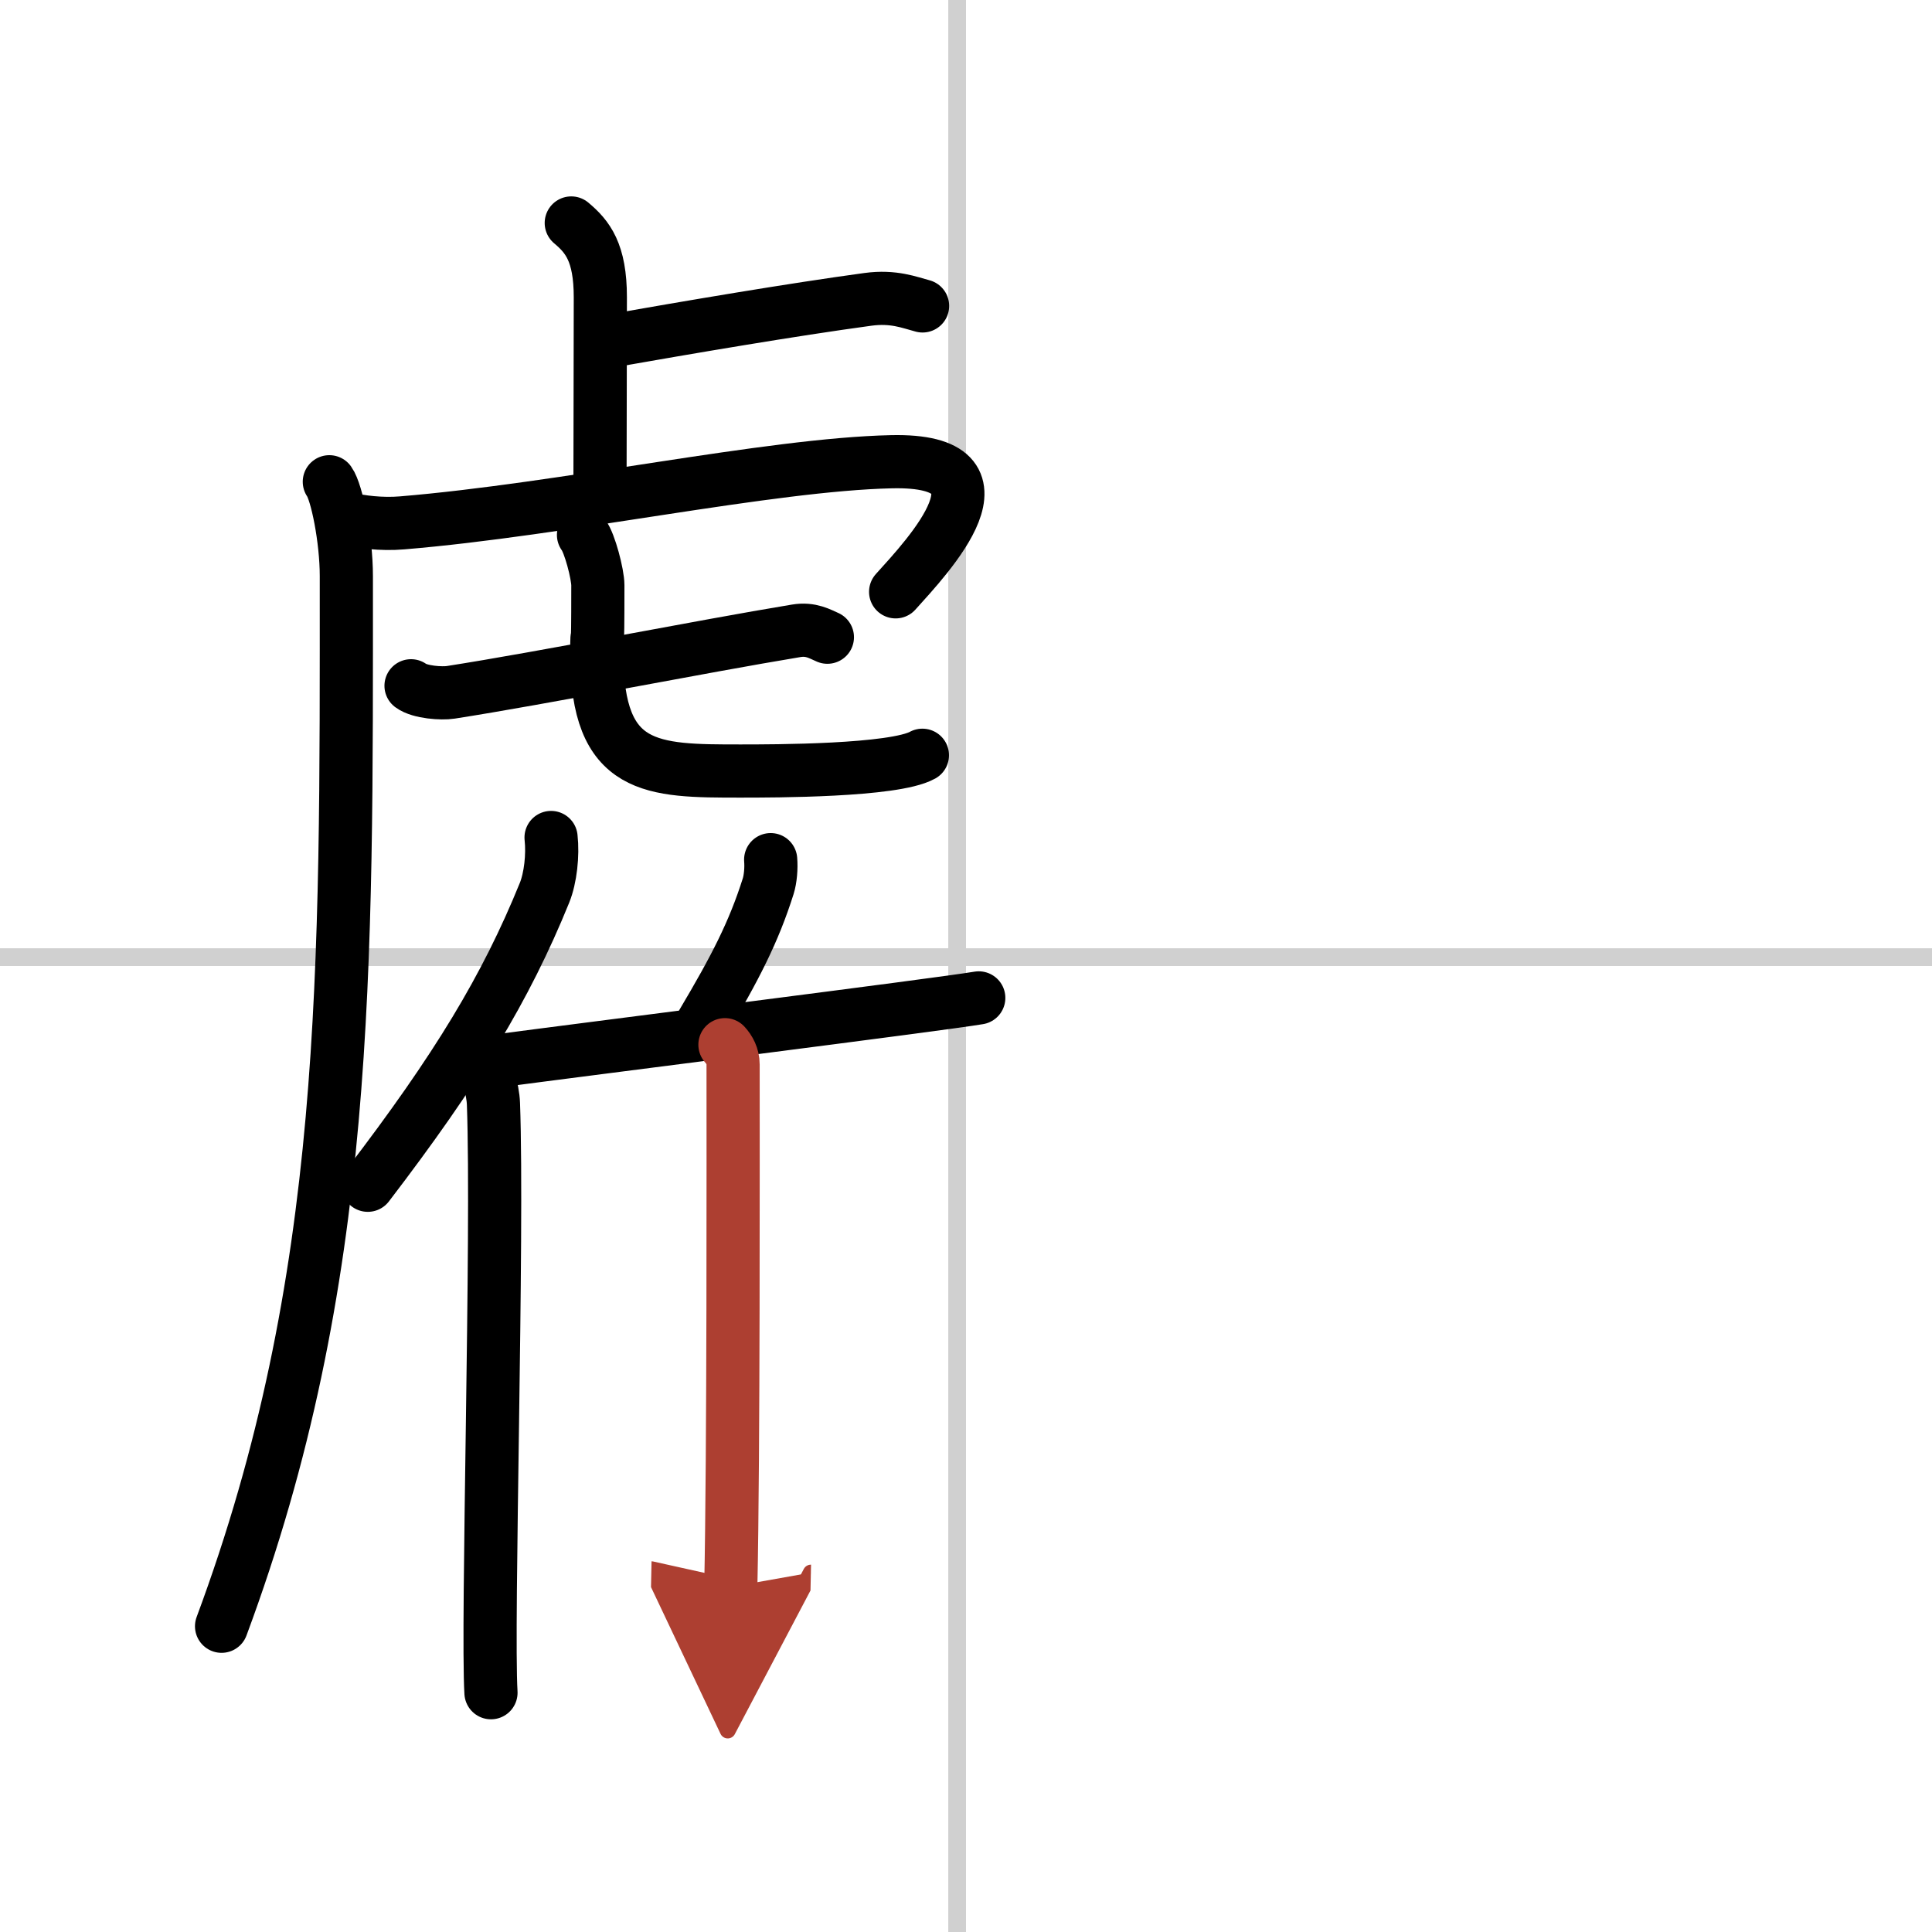 <svg width="400" height="400" viewBox="0 0 109 109" xmlns="http://www.w3.org/2000/svg"><defs><marker id="a" markerWidth="4" orient="auto" refX="1" refY="5" viewBox="0 0 10 10"><polyline points="0 0 10 5 0 10 1 5" fill="#ad3f31" stroke="#ad3f31"/></marker></defs><g fill="none" stroke="#000" stroke-linecap="round" stroke-linejoin="round" stroke-width="3"><rect width="100%" height="100%" fill="#fff" stroke="#fff"/><line x1="54" x2="54" y2="109" stroke="#d0d0d0" stroke-width="1"/><line x2="109" y1="54" y2="54" stroke="#d0d0d0" stroke-width="1"/><path d="m32.23 12.58c0.92 0.77 1.64 1.66 1.64 4.19 0 4.92-0.02 6.84-0.02 10.98"/><path d="m34.27 19.27c4.67-0.82 10.36-1.79 14.69-2.38 1.46-0.2 2.36 0.18 3.09 0.37"/><path d="m18.58 27.18c0.42 0.58 0.96 3.24 0.96 5.32 0 22.25 0.21 39.75-7.04 59.25"/><path d="m19.59 29.26c0.7 0.18 1.93 0.34 3.09 0.24 9.07-0.75 20.74-3.3 27.62-3.45 7.26-0.16 2.04 5.33 0.23 7.34"/><path d="m23.19 38.69c0.5 0.37 1.73 0.45 2.24 0.37 5.2-0.81 14.05-2.57 19.49-3.47 0.83-0.14 1.34 0.18 1.76 0.36"/><path d="m32.92 30.18c0.35 0.45 0.81 2.22 0.81 2.84 0 4.98-0.06 1.64-0.06 3.87 0 6.61 3.1 6.61 8.11 6.61 1.86 0 8.65 0 10.26-0.89"/><path d="m31.09 47.25c0.11 0.99-0.03 2.28-0.37 3.12-2.19 5.39-4.96 9.95-9.97 16.5"/><path d="m27.01 59.74c0.45 0.53 0.8 1.71 0.83 2.54 0.27 7.38-0.37 29.38-0.14 33.22"/><path d="m43.48 48.5c0.04 0.47-0.01 1.09-0.14 1.5-0.82 2.59-1.85 4.59-3.72 7.74"/><path d="m27.71 59.9c5.26-0.7 25.26-3.22 27.51-3.6"/><path d="m40.9 58.94c0.25 0.27 0.46 0.65 0.46 1.12 0 4.79 0.03 21.93-0.13 29.47" marker-end="url(#a)" stroke="#ad3f31"/></g></svg>
